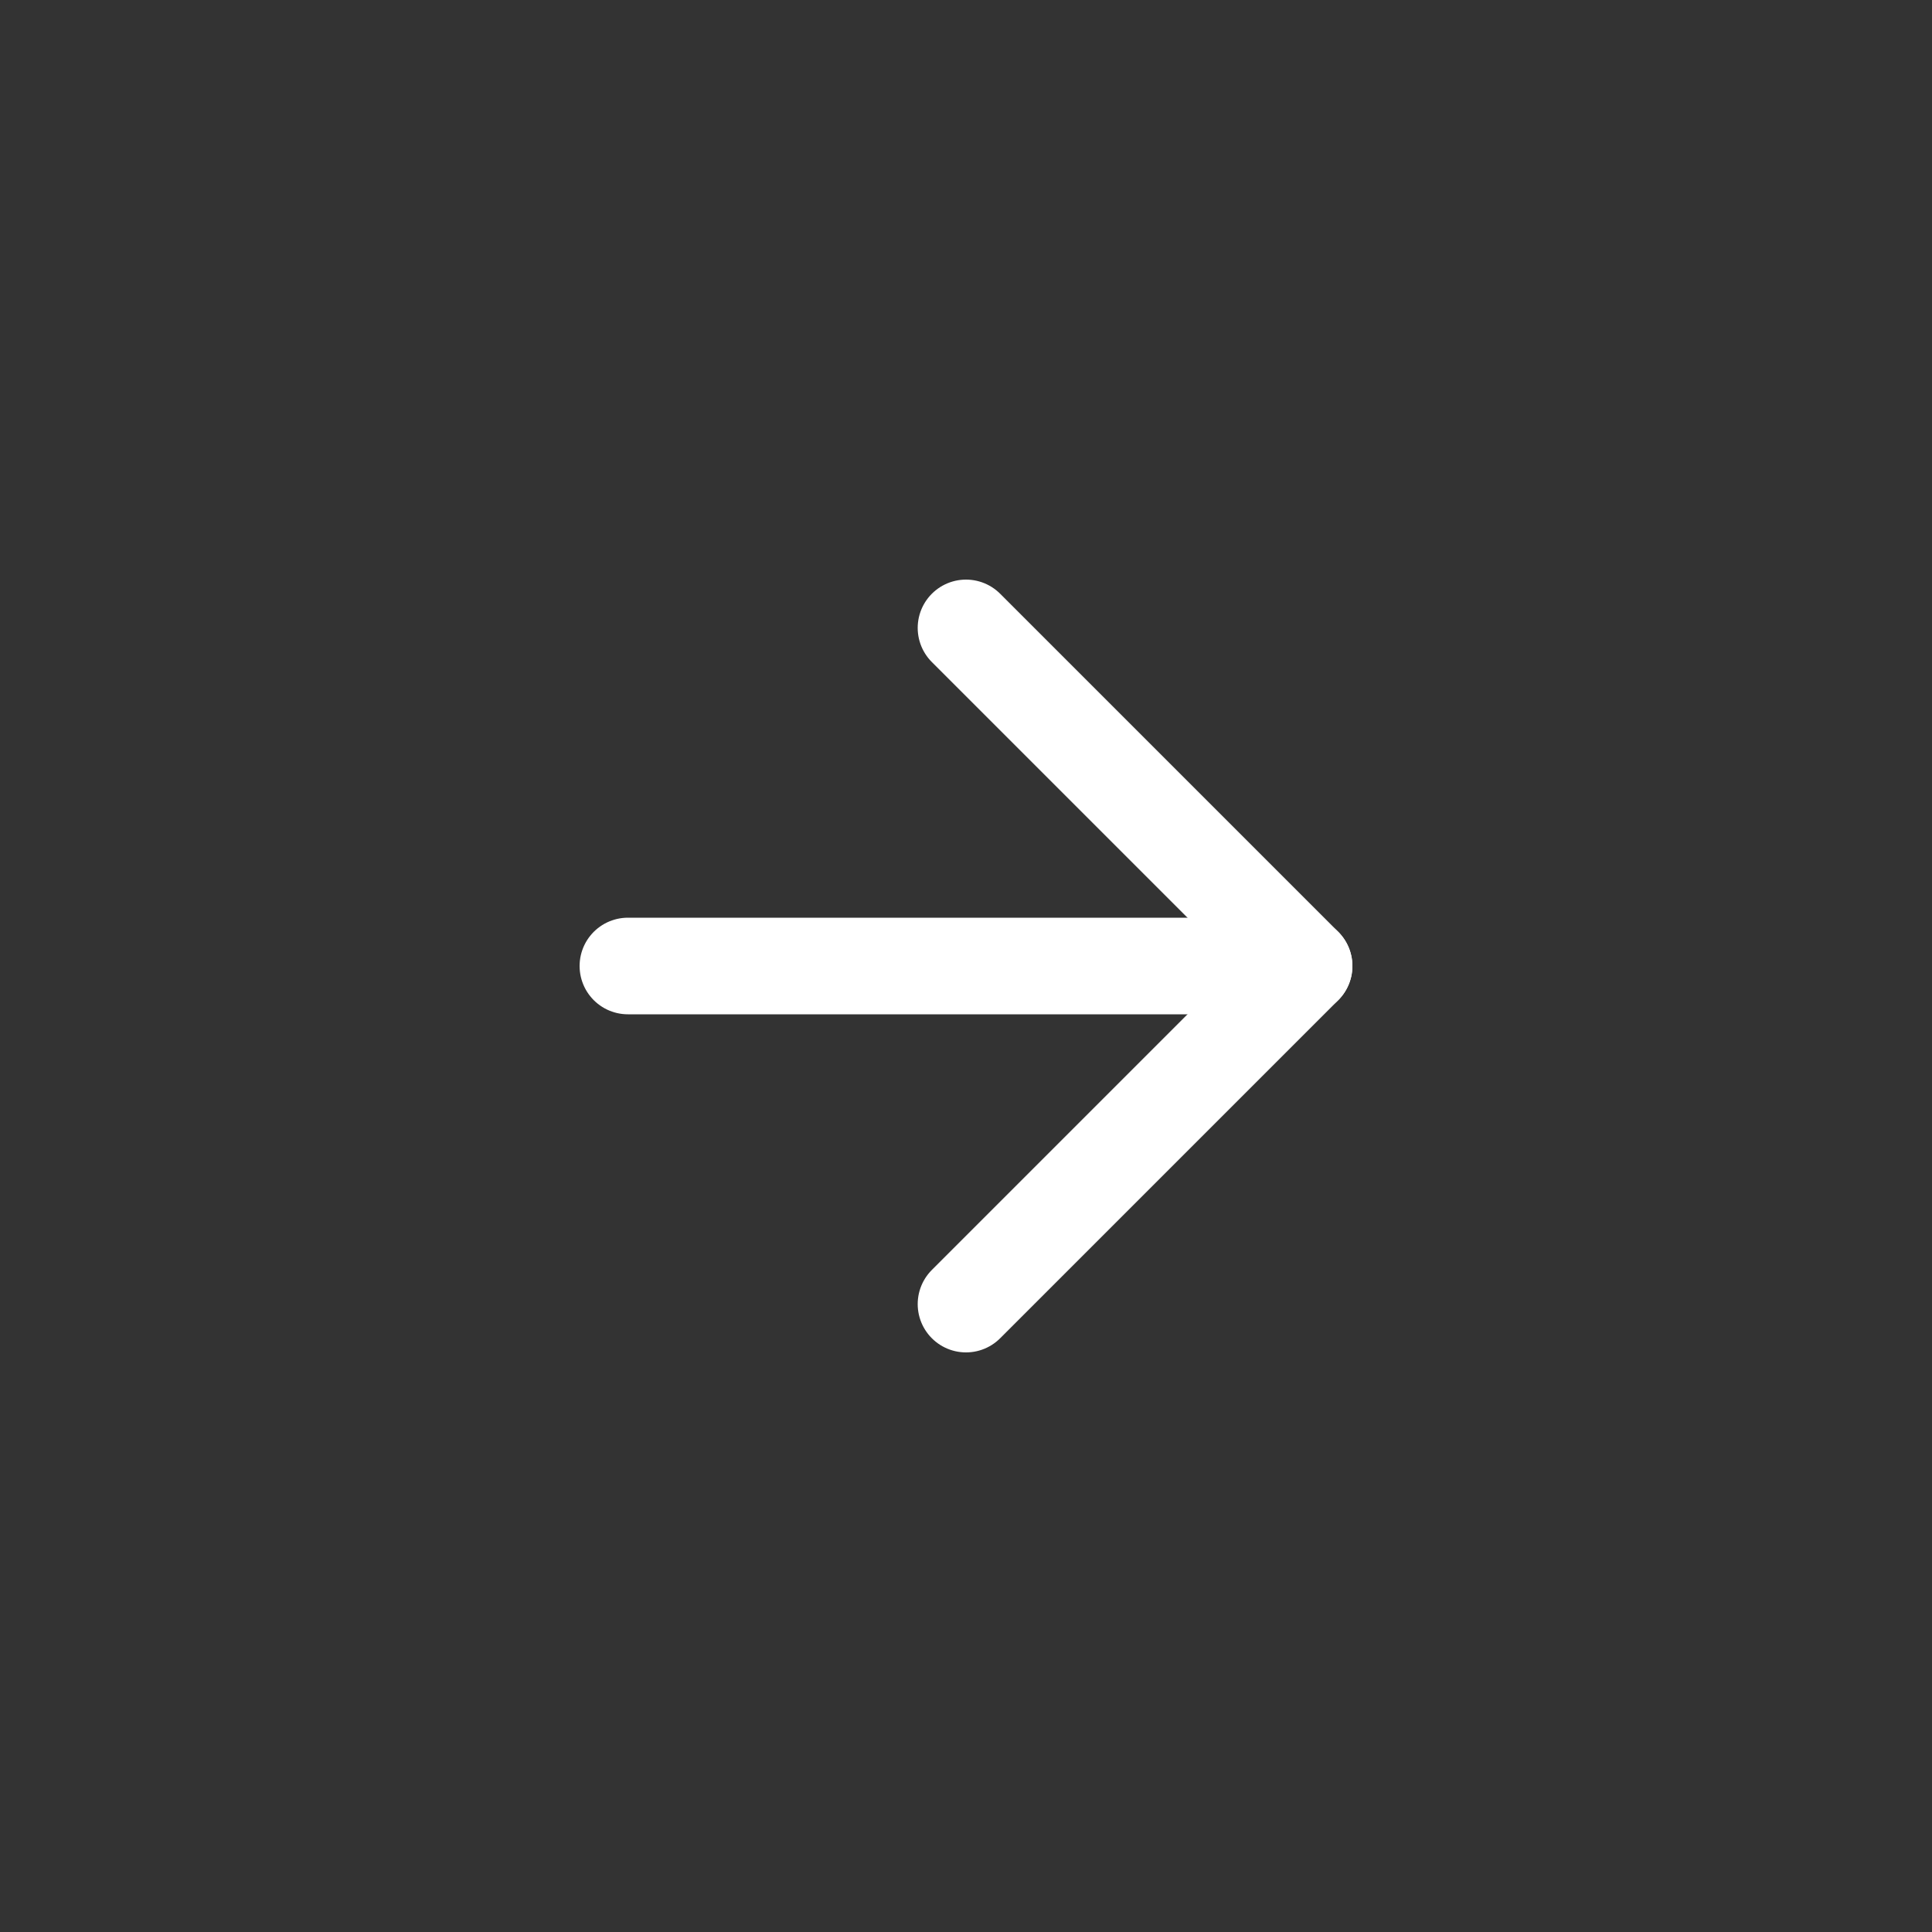 <svg width="40" height="40" viewBox="0 0 40 40" fill="none" xmlns="http://www.w3.org/2000/svg">
<rect x="0" y="0" width="40" height="40" fill="#333333" stroke="none"/>
<path d="M13 20H27" stroke="white" stroke-width="2" stroke-linecap="round" stroke-linejoin="round"/>
<path d="M20 13L27 20L20 27" stroke="white" stroke-width="2" stroke-linecap="round" stroke-linejoin="round"/>
</svg>
